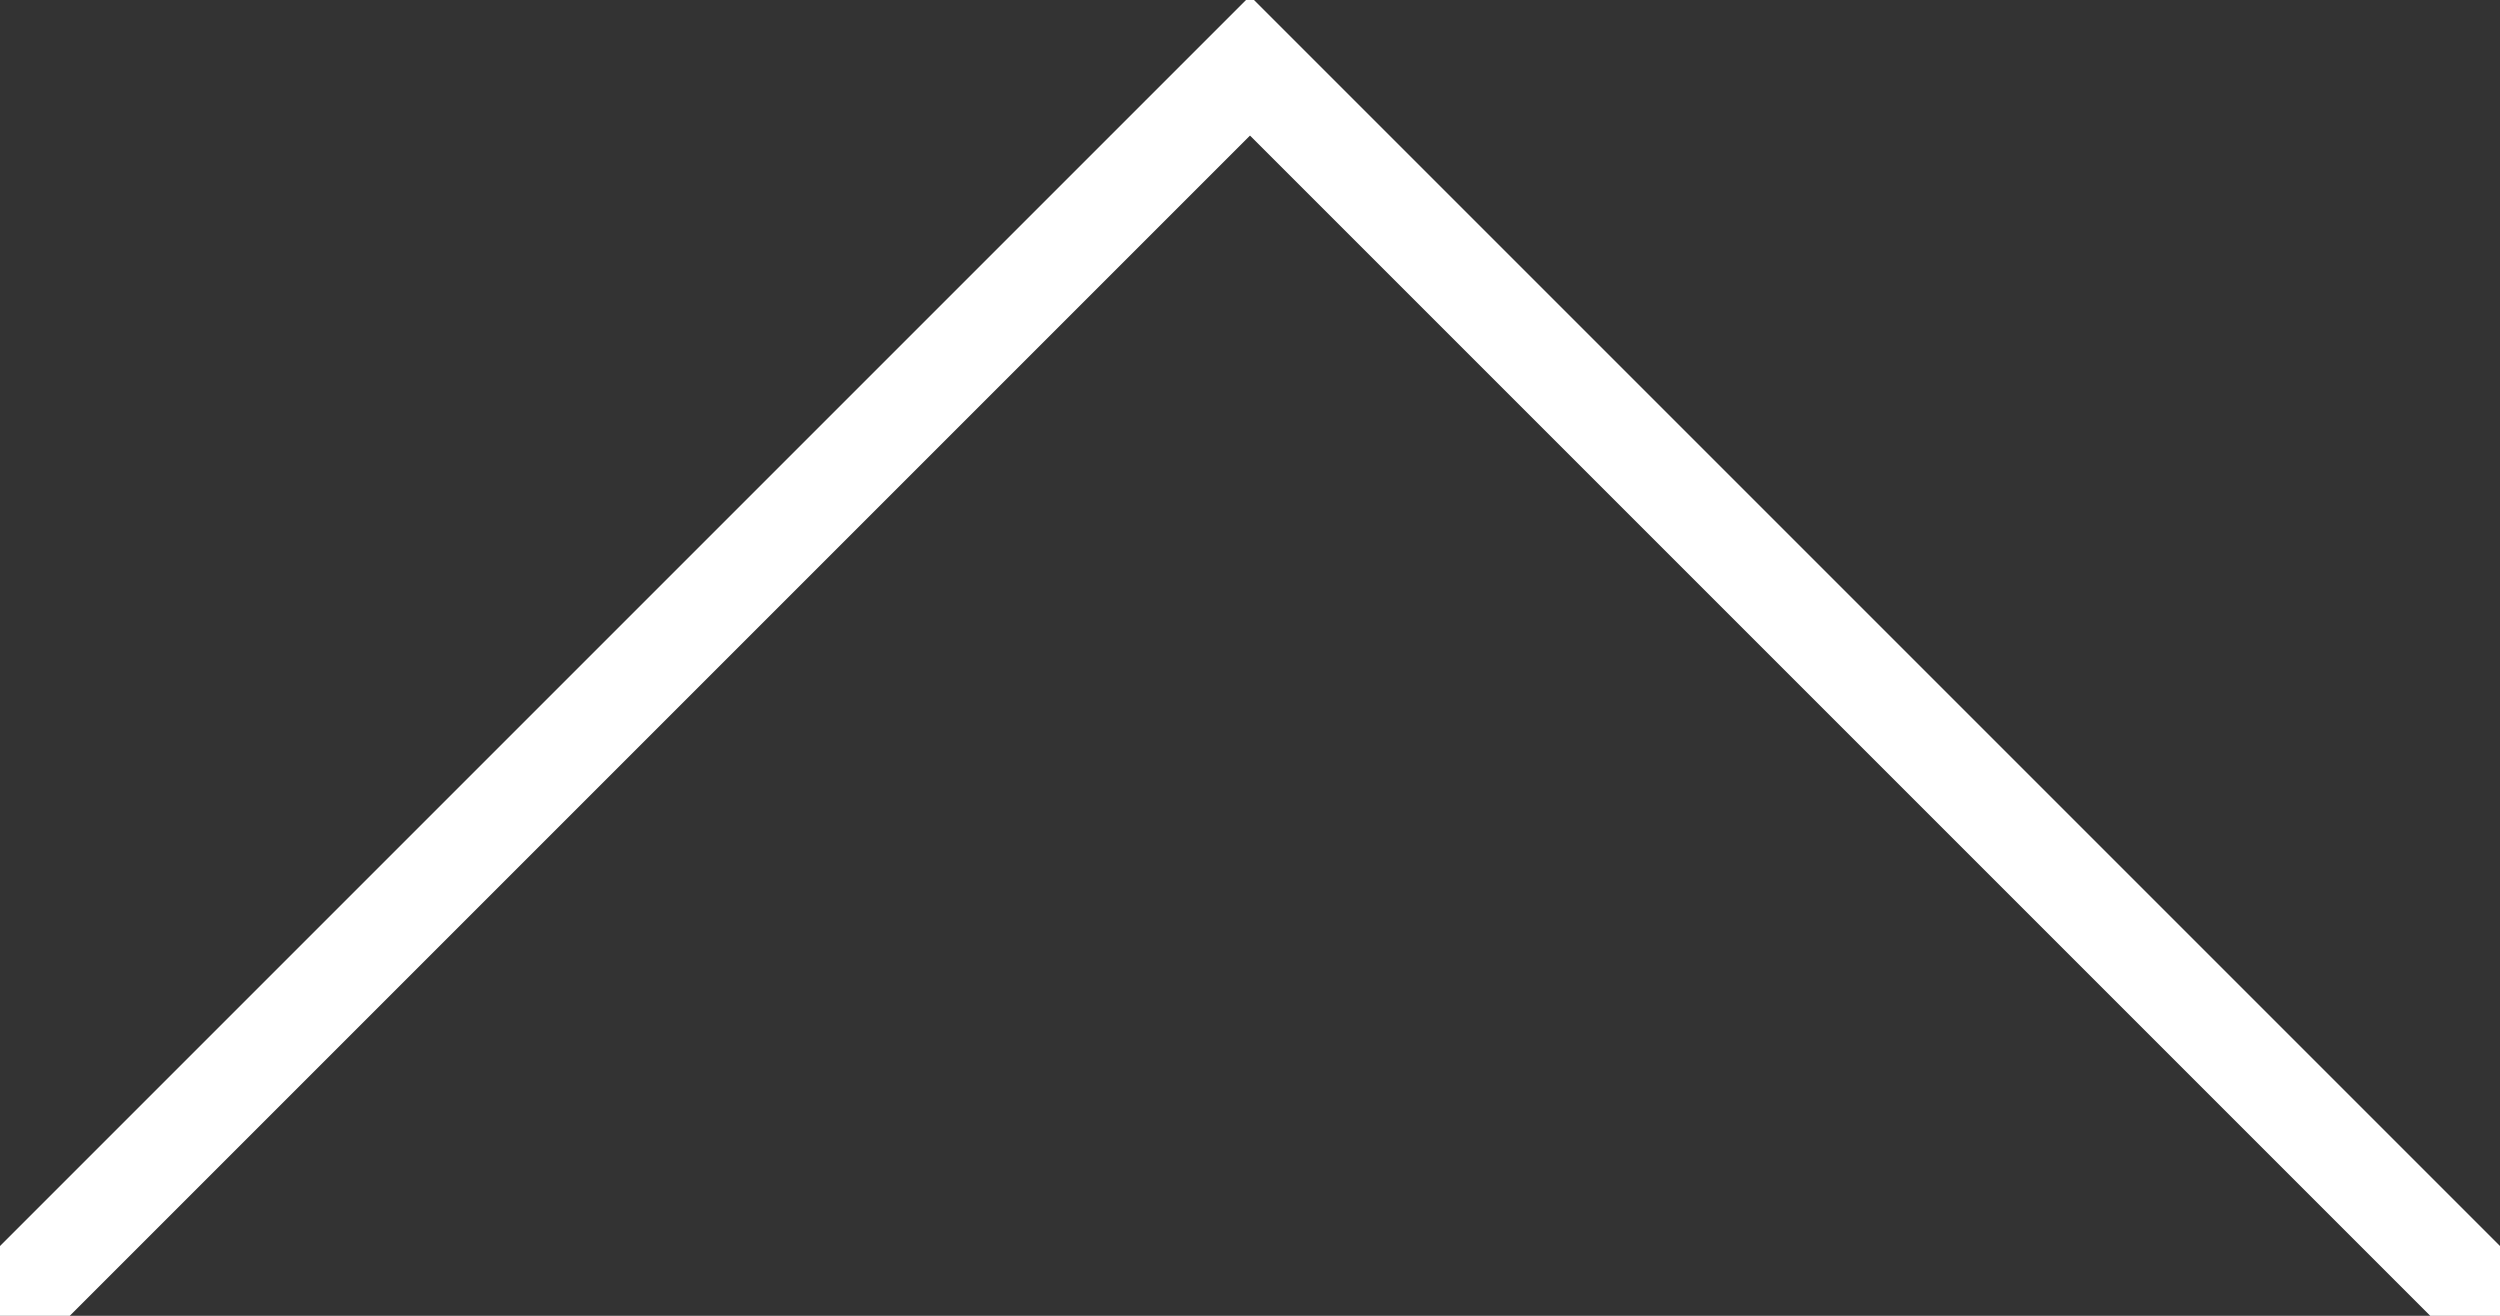 <?xml version="1.0" encoding="utf-8"?>
<!-- Generator: Adobe Illustrator 16.0.0, SVG Export Plug-In . SVG Version: 6.00 Build 0)  -->
<!DOCTYPE svg PUBLIC "-//W3C//DTD SVG 1.1//EN" "http://www.w3.org/Graphics/SVG/1.1/DTD/svg11.dtd">
<svg version="1.1" id="Ebene_1" xmlns="http://www.w3.org/2000/svg" xmlns:xlink="http://www.w3.org/1999/xlink" x="0px" y="0px"
	 width="38px" height="20px" viewBox="0.354 0.031 38 20" enable-background="new 0.354 0.031 38 20" xml:space="preserve">
<rect x="0.354" y="0.031" width="38" height="20" fill="#333333" stroke="none"/>
<g>
	<polyline fill="none" stroke="#FFFFFF" stroke-width="1.5" points="0.354,20.031 19.354,1.031 38.354,20.031 	"/>
</g>
</svg>
